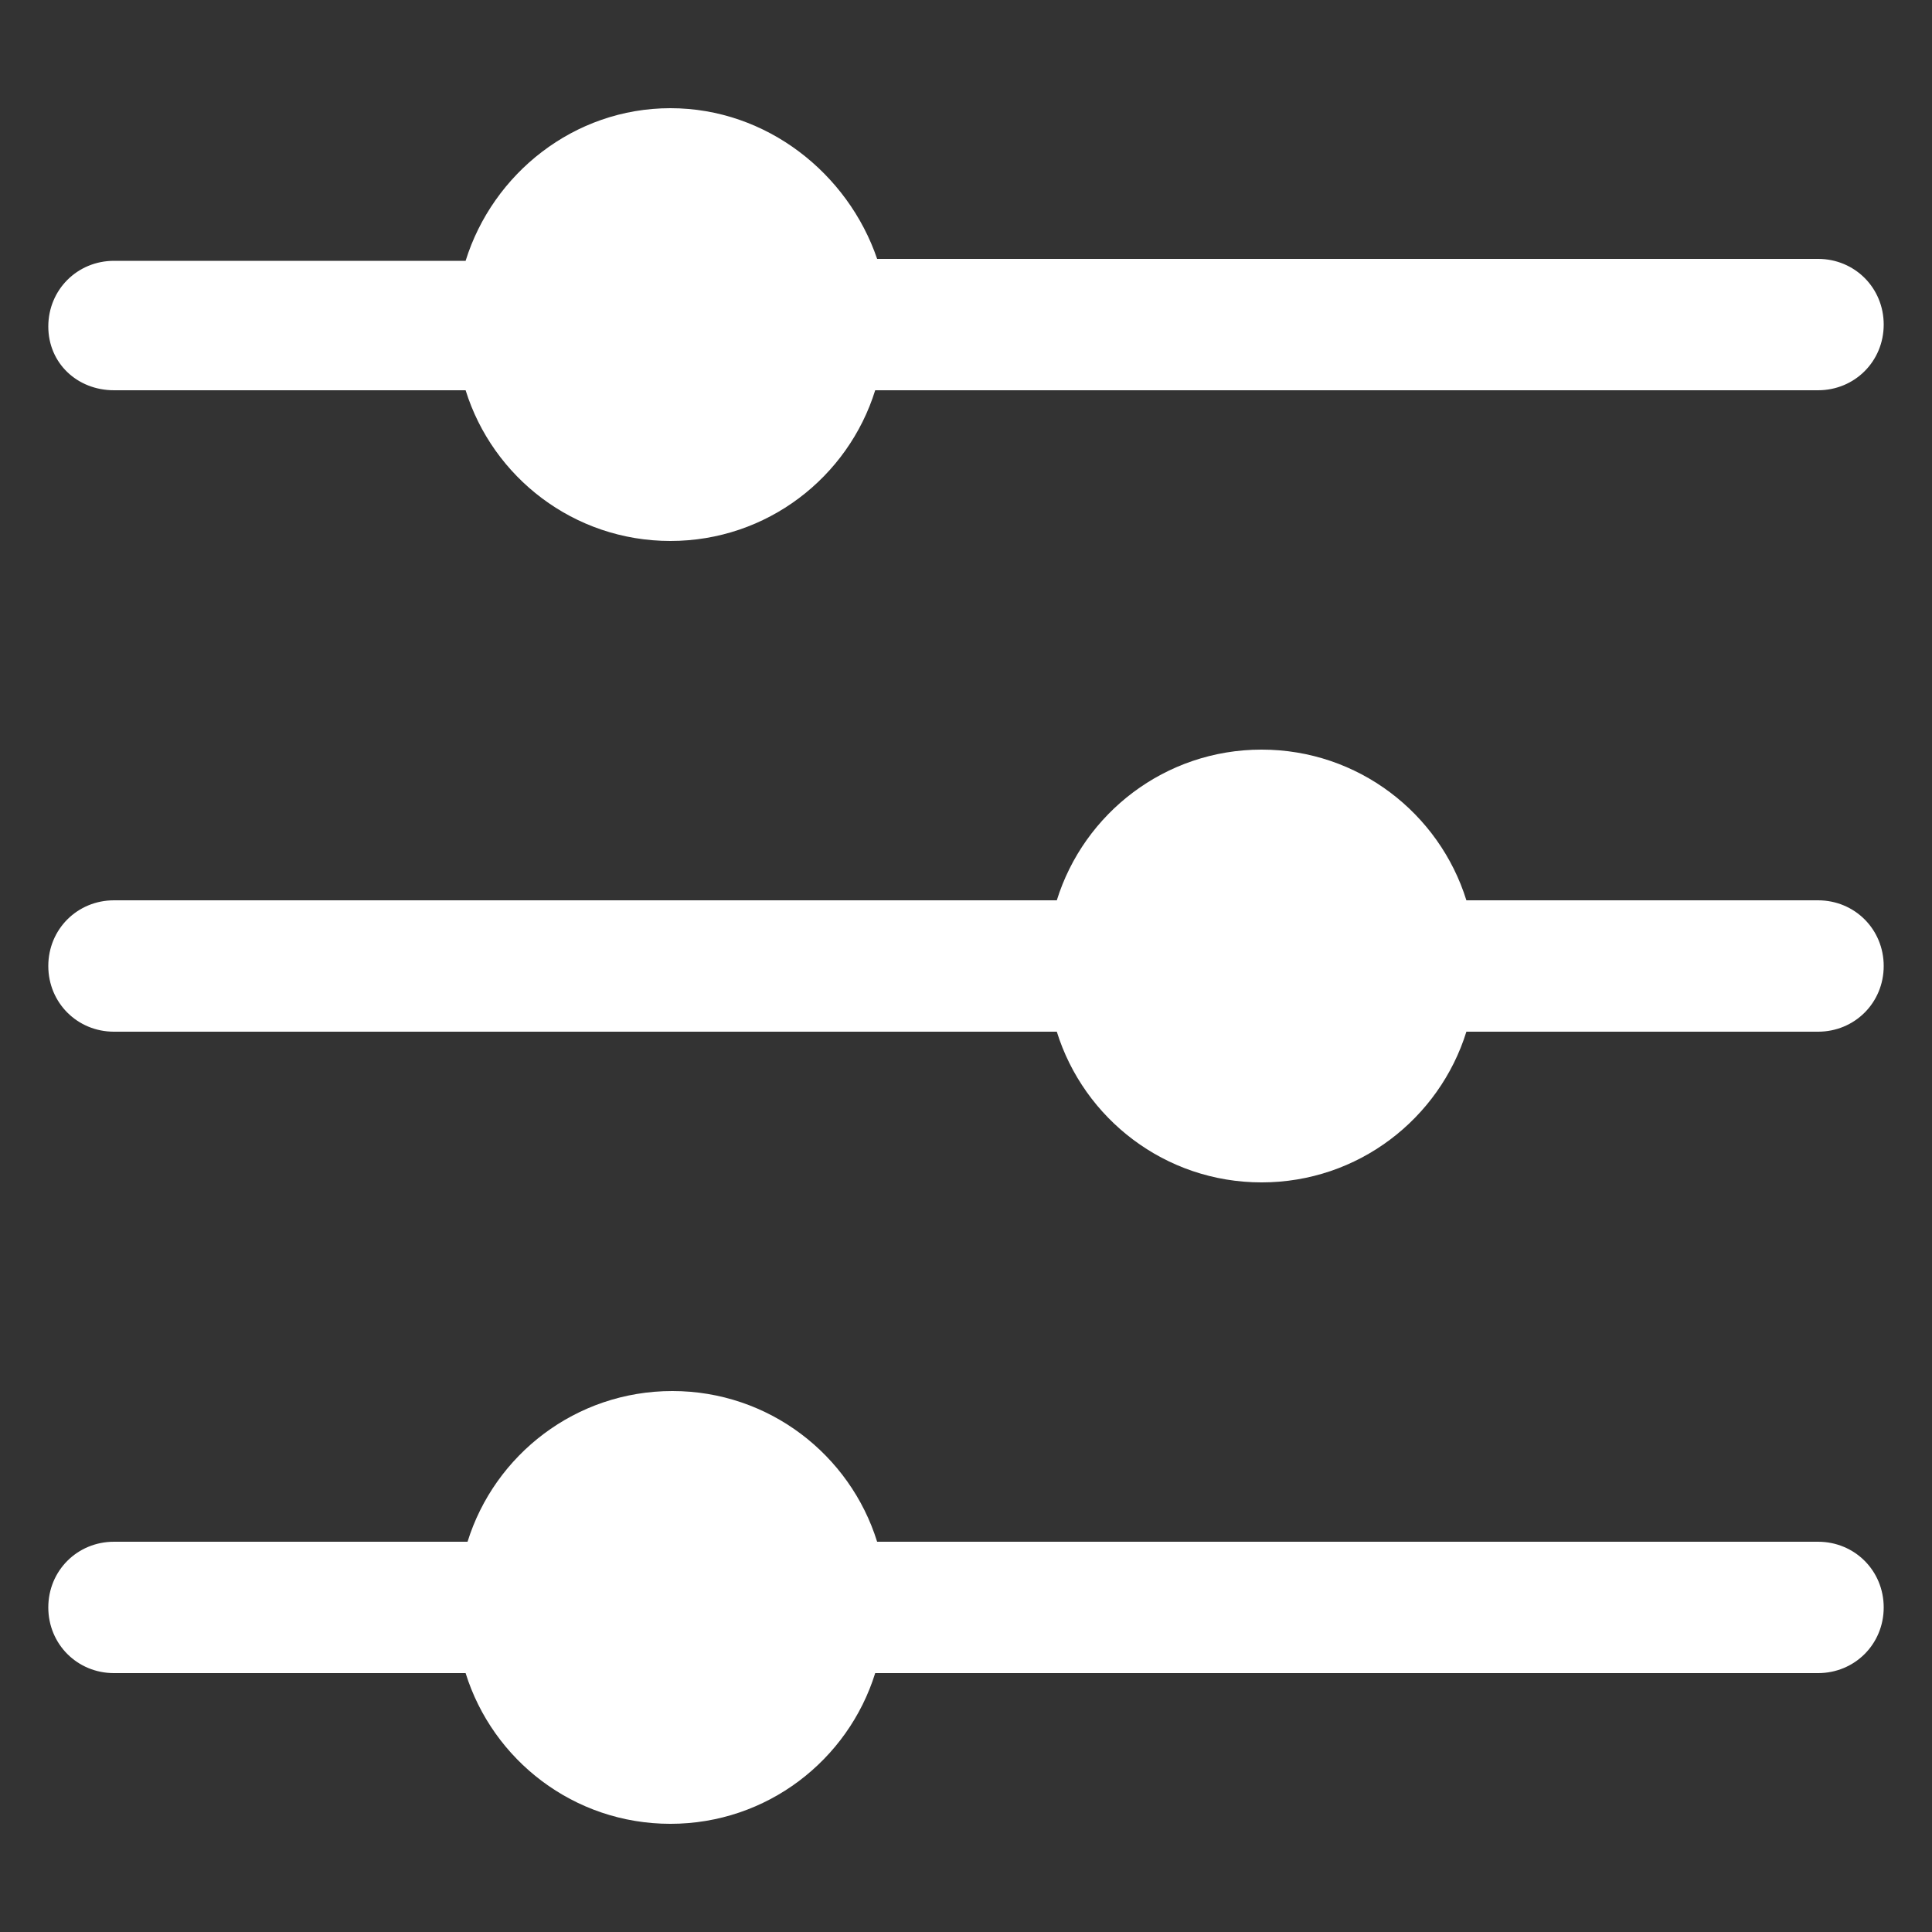 <?xml version="1.0" encoding="UTF-8"?>
<svg width="1200pt" height="1200pt" version="1.1" viewBox="0 0 1200 1200" xmlns="http://www.w3.org/2000/svg">
 <rect x="0" y="0" width="1200" height="1200" fill="#333333" stroke="none"/>
 <g fill="#fff">
  <path d="m70.801 242.4h218.4c16.801 54 67.199 93.602 127.2 93.602s110.4-39.602 127.2-93.602h585.6c22.801 0 40.801-18 40.801-40.801 0-22.801-18-40.801-40.801-40.801l-584.4 0.004c-18-52.801-68.402-93.602-128.4-93.602s-110.4 40.801-127.2 94.801h-218.4c-22.801 0-40.801 18-40.801 40.801s18 39.598 40.801 39.598z"/>
  <path d="m1129.2 559.2h-218.4c-16.801-54-67.199-93.602-127.2-93.602s-110.4 39.602-127.2 93.602h-585.6c-22.801 0-40.801 18-40.801 40.801s18 40.801 40.801 40.801h585.6c16.801 54 67.199 93.602 127.2 93.602s110.4-39.602 127.2-93.602h218.4c22.801 0 40.801-18 40.801-40.801s-18-40.801-40.801-40.801z"/>
  <path d="m1129.2 957.6h-584.4c-16.801-54-67.199-93.602-127.2-93.602s-110.4 39.602-127.2 93.602h-219.6c-22.801 0-40.801 18-40.801 40.801 0 22.801 18 40.801 40.801 40.801h218.4c16.801 54 67.199 93.602 127.2 93.602s110.4-39.602 127.2-93.602h585.6c22.801 0 40.801-18 40.801-40.801 0-22.801-18-40.801-40.801-40.801z"/>
 </g>
</svg>
